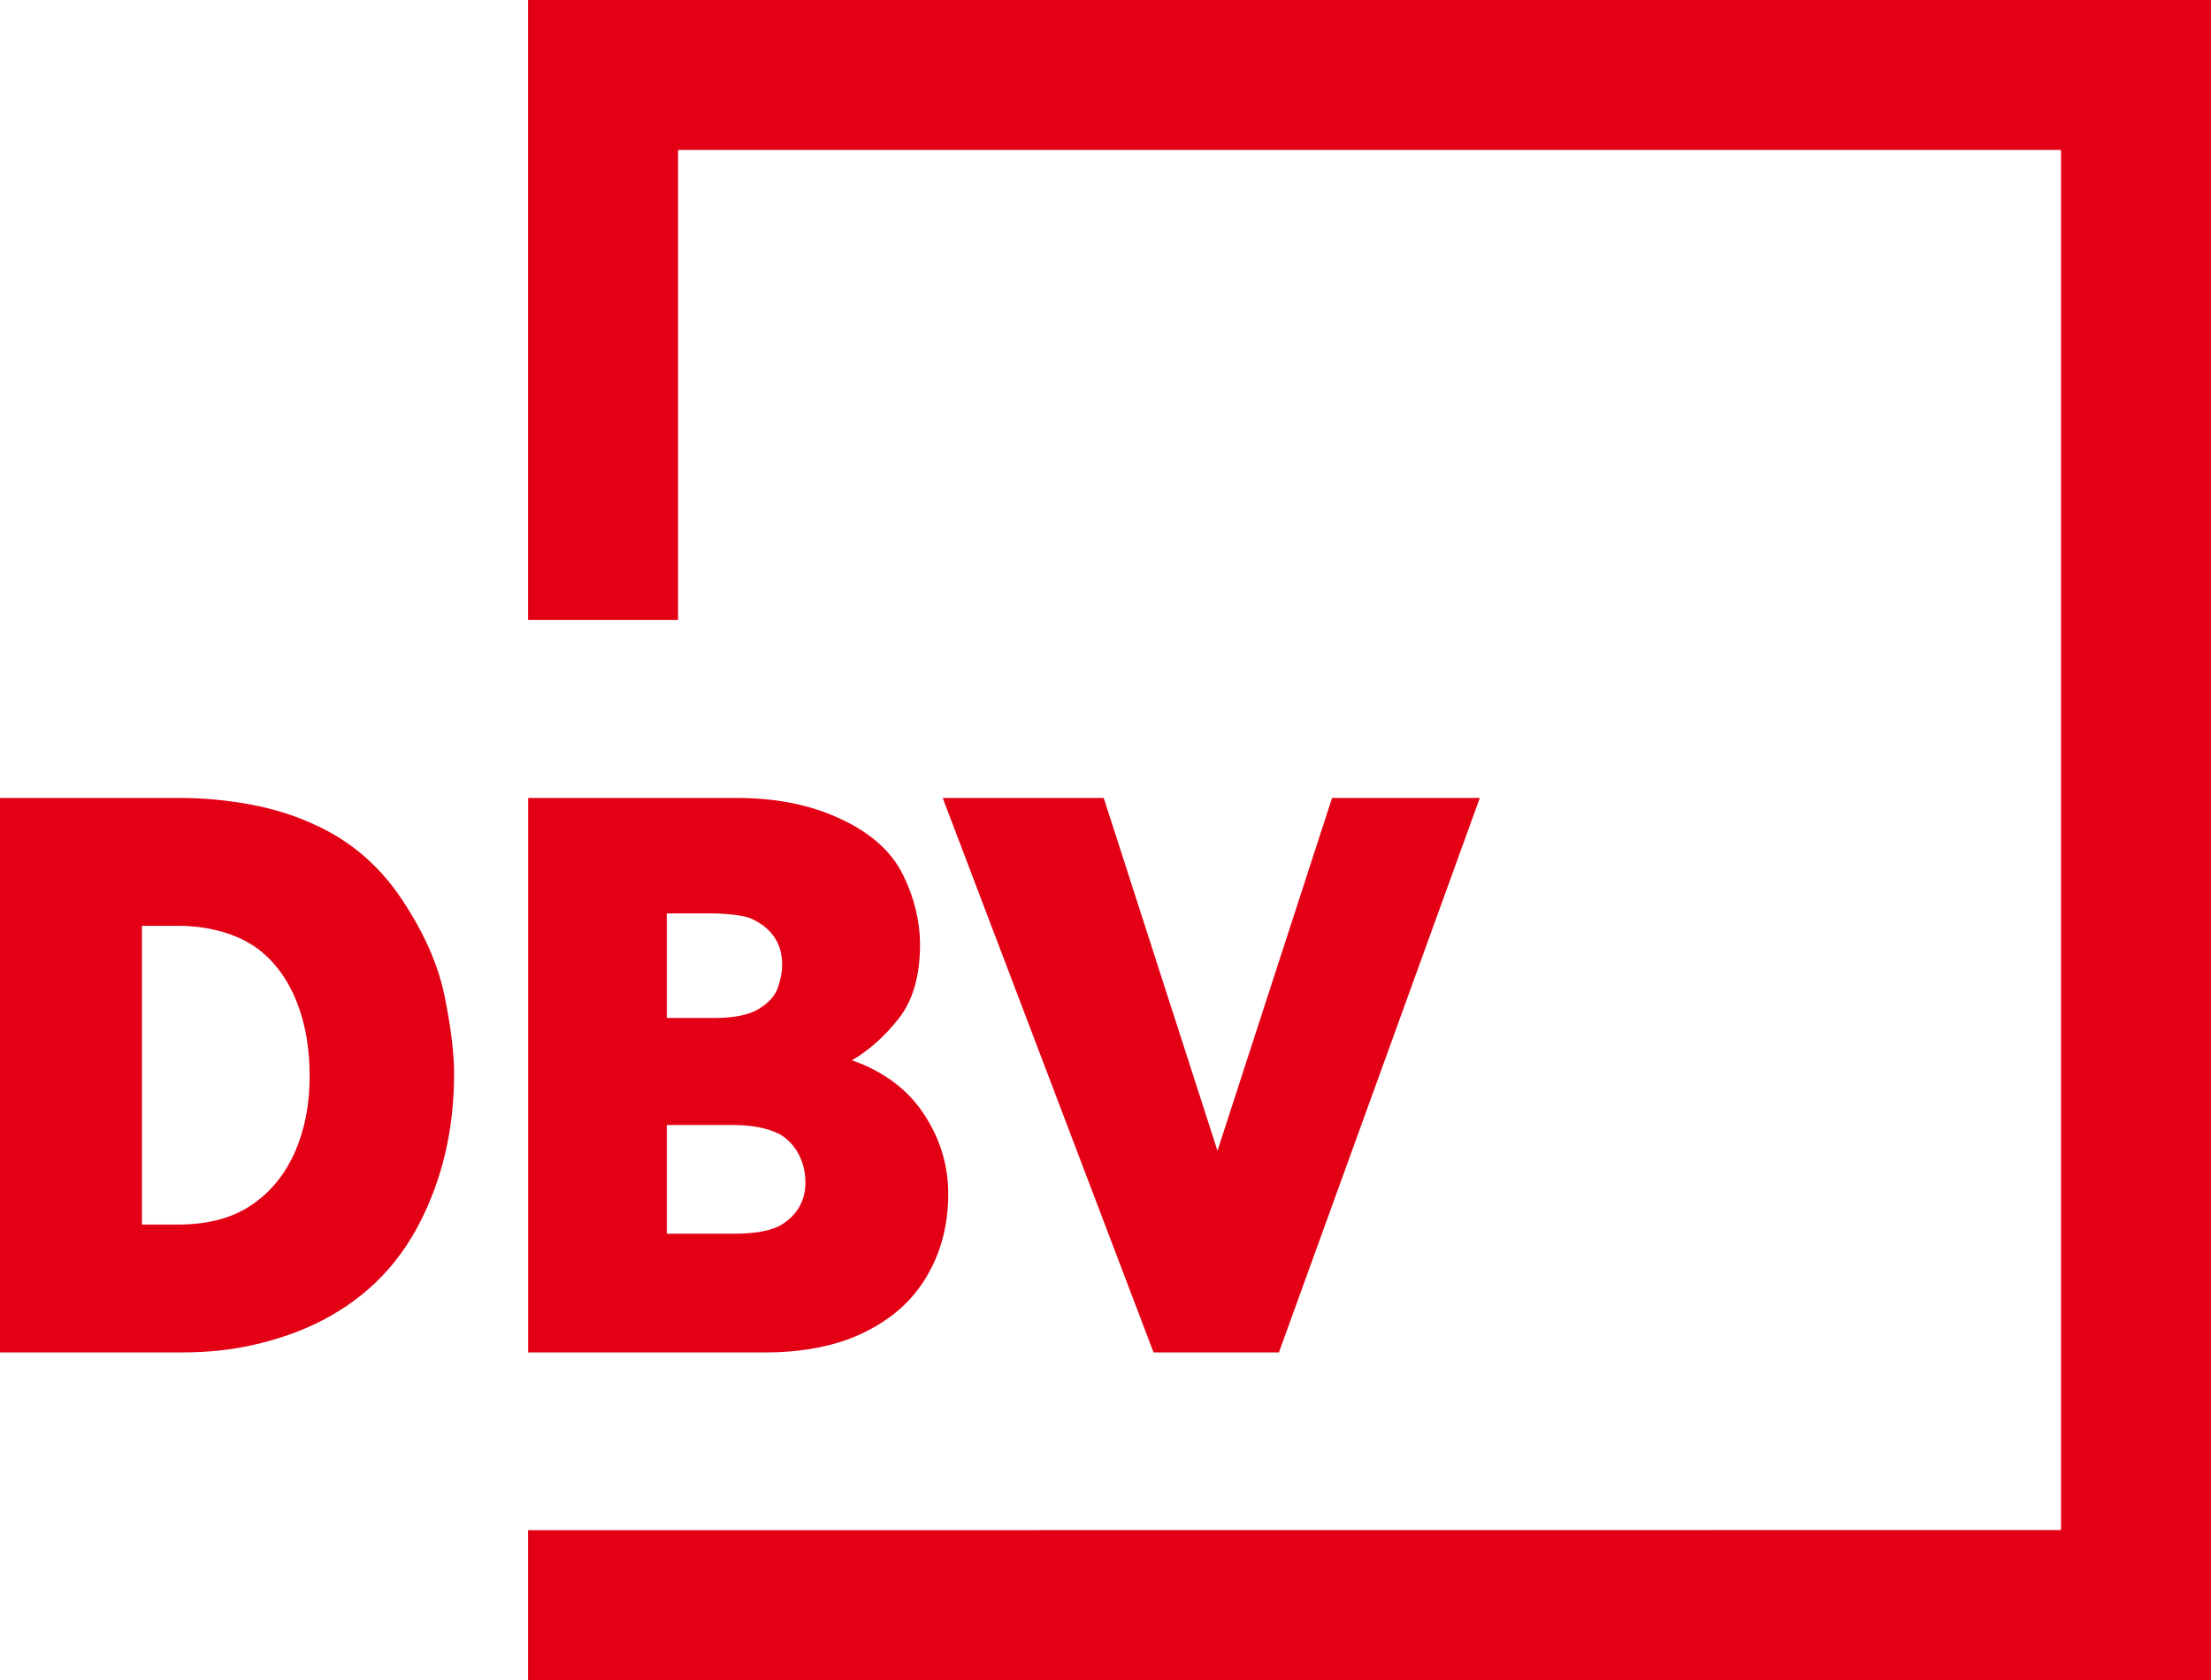 <?xml version="1.0" encoding="UTF-8"?>
<!DOCTYPE svg PUBLIC "-//W3C//DTD SVG 1.1//EN" "http://www.w3.org/Graphics/SVG/1.1/DTD/svg11.dtd">
<svg version="1.1" xmlns="http://www.w3.org/2000/svg" xmlns:xlink="http://www.w3.org/1999/xlink" x="0" y="0" width="100" height="76" viewBox="0, 0, 100, 76">
  <defs>
    <clipPath id="Clip_1">
      <path d="M0,-0 L100,-0 L100,76 L0,76 z"/>
    </clipPath>
  </defs>
  <g id="Layer_1">
    <g clip-path="url(#Clip_1)">
      <path d="M100,75.999 L100,-0 L23.884,-0 L23.884,28.043 L30.667,28.043 L30.667,6.783 L93.216,6.783 L93.216,69.216 L23.884,69.222 L23.884,75.999 z M-0,36.099 L8.147,36.099 C9.224,36.099 10.294,36.2 11.358,36.4 C12.422,36.6 13.404,36.913 14.305,37.339 C15.882,38.065 17.171,39.179 18.173,40.681 C19.174,42.183 19.818,43.64 20.106,45.055 C20.394,46.469 20.538,47.639 20.538,48.565 C20.538,51.069 20.012,53.334 18.961,55.361 C17.91,57.389 16.333,58.903 14.23,59.904 C13.379,60.305 12.453,60.617 11.451,60.843 C10.45,61.069 9.387,61.181 8.26,61.181 L-0,61.181 z M8.035,55.398 C9.437,55.398 10.575,55.086 11.451,54.46 C12.278,53.884 12.909,53.096 13.348,52.095 C13.786,51.093 14.005,49.955 14.005,48.678 C14.005,47.402 13.804,46.269 13.404,45.28 C13.004,44.292 12.428,43.509 11.677,42.934 C11.201,42.583 10.651,42.321 10.025,42.145 C9.399,41.97 8.748,41.882 8.073,41.882 L6.42,41.882 L6.42,55.398 z M23.888,36.099 L33.349,36.099 C35.152,36.099 36.729,36.425 38.08,37.076 C39.407,37.702 40.327,38.535 40.84,39.573 C41.353,40.612 41.61,41.669 41.61,42.746 C41.61,44.148 41.291,45.255 40.652,46.069 C40.014,46.882 39.307,47.514 38.531,47.965 C39.958,48.466 41.04,49.273 41.779,50.386 C42.517,51.501 42.887,52.708 42.887,54.01 C42.887,55.512 42.511,56.838 41.76,57.99 C41.009,59.141 39.882,60.005 38.381,60.58 C37.83,60.78 37.242,60.931 36.616,61.03 C35.99,61.131 35.339,61.181 34.663,61.181 L23.888,61.181 z M33.199,55.811 C34.226,55.811 34.964,55.662 35.415,55.361 C36.09,54.911 36.428,54.285 36.428,53.484 C36.428,53.033 36.328,52.614 36.128,52.226 C35.927,51.839 35.64,51.532 35.264,51.307 C34.714,51.031 34.013,50.893 33.162,50.893 L30.158,50.893 L30.158,55.811 z M32.336,46.05 C33.212,46.05 33.875,45.913 34.326,45.637 C34.776,45.362 35.064,45.036 35.189,44.661 C35.314,44.285 35.377,43.947 35.377,43.647 C35.377,42.671 34.901,41.97 33.95,41.544 C33.75,41.47 33.475,41.413 33.124,41.375 C32.774,41.338 32.448,41.319 32.148,41.319 L30.158,41.319 L30.158,46.05 z M42.637,36.099 L49.92,36.099 L55.064,52.058 L60.246,36.099 L66.929,36.099 L57.843,61.181 L52.173,61.181 z" fill="#E30015"/>
    </g>
  </g>
</svg>
